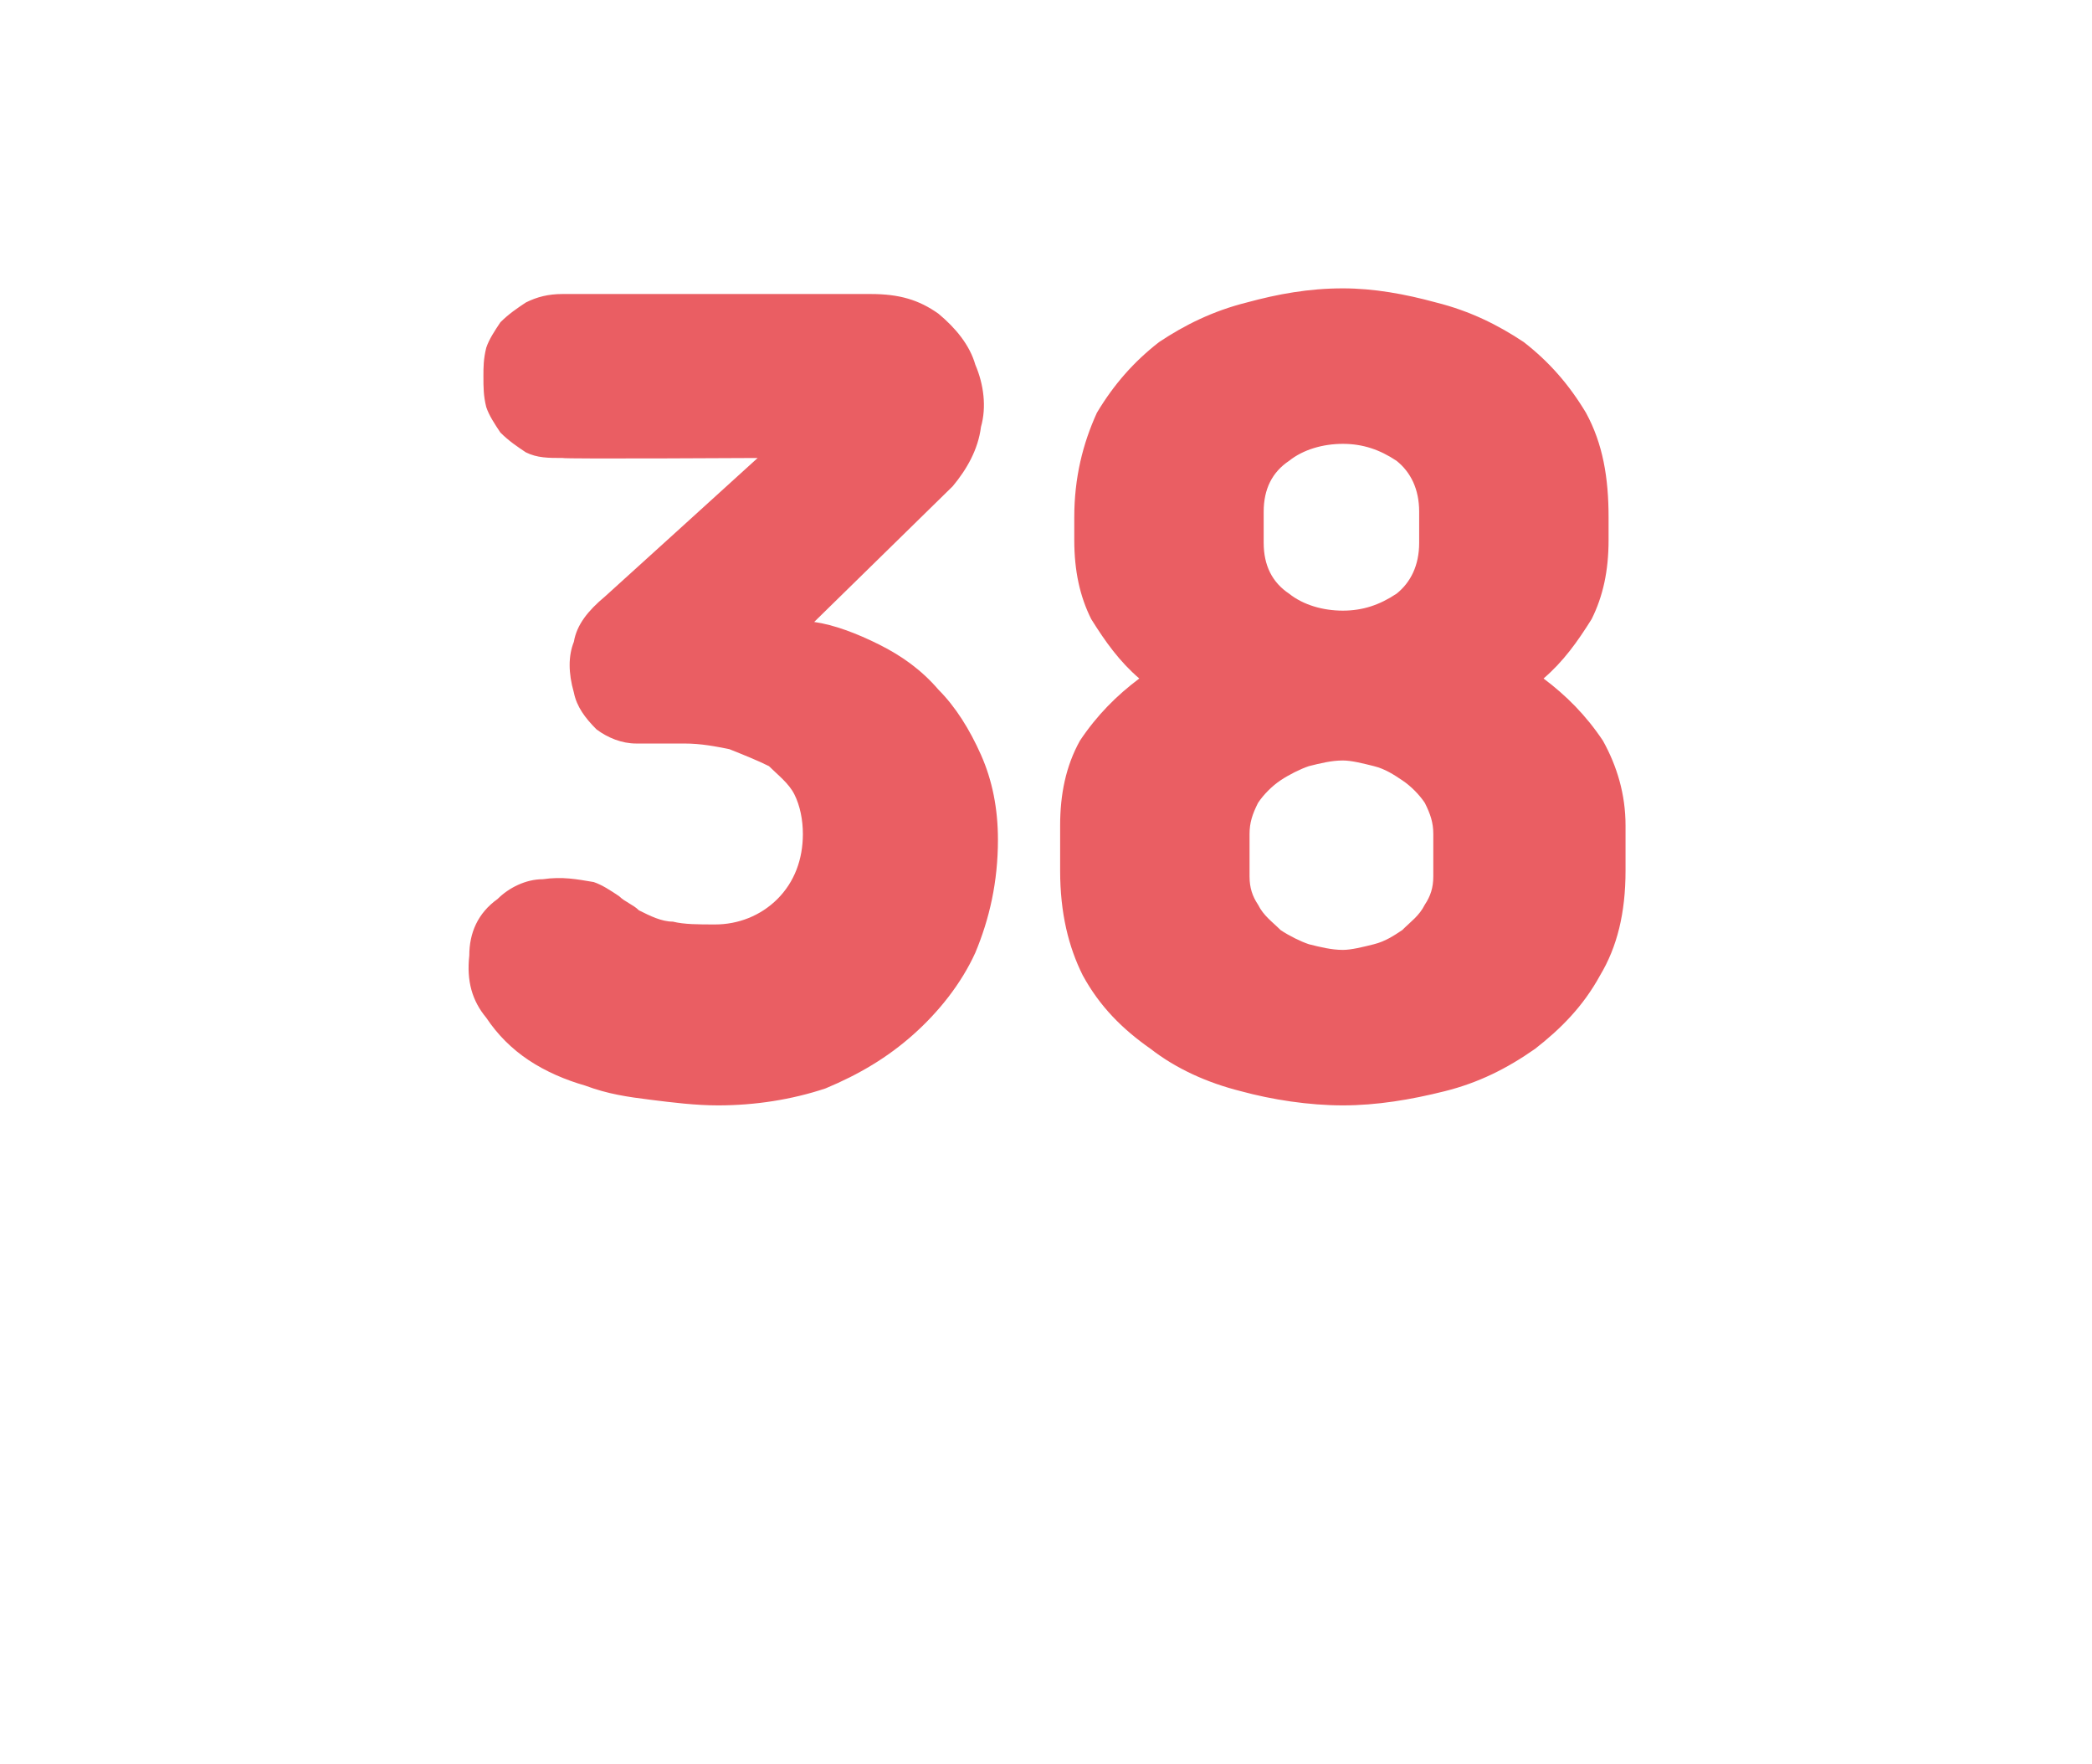 <?xml version="1.0" standalone="no"?>
<!DOCTYPE svg PUBLIC "-//W3C//DTD SVG 1.1//EN" "http://www.w3.org/Graphics/SVG/1.1/DTD/svg11.dtd">
<svg xmlns="http://www.w3.org/2000/svg" version="1.1" width="74px" height="62.4px" viewBox="0 -7 74 62.4" style="top:-7px">
  <desc>38</desc>
  <defs/>
  <g id="Polygon11033">
    <path d="M 35.3 22.7 C 35.3 24.2 35 25.5 34.5 26.7 C 34 27.8 33.2 28.8 32.3 29.6 C 31.4 30.4 30.4 31 29.2 31.5 C 28 31.9 26.7 32.1 25.4 32.1 C 24.6 32.1 23.8 32 23 31.9 C 22.2 31.8 21.5 31.7 20.7 31.4 C 20 31.2 19.3 30.9 18.7 30.5 C 18.1 30.1 17.6 29.6 17.2 29 C 16.7 28.4 16.5 27.7 16.6 26.8 C 16.6 26 16.9 25.3 17.6 24.8 C 18 24.4 18.6 24.1 19.2 24.1 C 19.9 24 20.4 24.1 21 24.2 C 21.3 24.3 21.6 24.5 21.9 24.7 C 22.1 24.9 22.4 25 22.6 25.2 C 23 25.4 23.4 25.6 23.8 25.6 C 24.2 25.7 24.7 25.7 25.3 25.7 C 26.1 25.7 26.9 25.4 27.5 24.8 C 28.1 24.2 28.4 23.4 28.4 22.5 C 28.4 22 28.3 21.5 28.1 21.1 C 27.9 20.7 27.5 20.4 27.2 20.1 C 26.8 19.9 26.3 19.7 25.8 19.5 C 25.3 19.4 24.8 19.3 24.2 19.3 C 24.2 19.3 22.5 19.3 22.5 19.3 C 22 19.3 21.5 19.1 21.1 18.8 C 20.7 18.4 20.4 18 20.3 17.5 C 20.1 16.8 20.1 16.2 20.3 15.7 C 20.4 15.1 20.8 14.6 21.4 14.1 C 21.44 14.07 26.8 9.2 26.8 9.2 C 26.8 9.2 19.94 9.24 19.9 9.2 C 19.4 9.2 19 9.2 18.6 9 C 18.3 8.8 18 8.6 17.7 8.3 C 17.5 8 17.3 7.7 17.2 7.4 C 17.1 7 17.1 6.7 17.1 6.3 C 17.1 6 17.1 5.7 17.2 5.3 C 17.3 5 17.5 4.7 17.7 4.4 C 18 4.1 18.3 3.9 18.6 3.7 C 19 3.5 19.4 3.4 19.9 3.4 C 19.9 3.4 30.8 3.4 30.8 3.4 C 31.8 3.4 32.5 3.6 33.2 4.1 C 33.8 4.6 34.3 5.2 34.5 5.9 C 34.8 6.6 34.9 7.4 34.7 8.1 C 34.6 8.9 34.2 9.6 33.7 10.2 C 33.7 10.2 28.8 15 28.8 15 C 29.5 15.1 30.3 15.4 31.1 15.8 C 31.9 16.2 32.6 16.7 33.2 17.4 C 33.8 18 34.3 18.8 34.7 19.7 C 35.1 20.6 35.3 21.6 35.3 22.7 Z M 38 11.3 C 38 9.9 38.3 8.7 38.8 7.6 C 39.4 6.6 40.1 5.8 41 5.1 C 41.9 4.5 42.9 4 44.1 3.7 C 45.2 3.4 46.3 3.2 47.5 3.2 C 48.6 3.2 49.7 3.4 50.8 3.7 C 52 4 53 4.5 53.9 5.1 C 54.8 5.8 55.5 6.6 56.1 7.6 C 56.7 8.7 56.9 9.9 56.9 11.3 C 56.9 11.3 56.9 12.1 56.9 12.1 C 56.9 13.2 56.7 14.1 56.3 14.9 C 55.8 15.7 55.3 16.4 54.6 17 C 55.4 17.6 56.1 18.3 56.7 19.2 C 57.2 20.1 57.5 21.1 57.5 22.2 C 57.5 22.2 57.5 23.8 57.5 23.8 C 57.5 25.3 57.2 26.5 56.6 27.5 C 56 28.6 55.2 29.4 54.3 30.1 C 53.3 30.8 52.3 31.3 51.1 31.6 C 49.9 31.9 48.7 32.1 47.5 32.1 C 46.3 32.1 45 31.9 43.9 31.6 C 42.7 31.3 41.6 30.8 40.7 30.1 C 39.7 29.4 38.9 28.6 38.3 27.5 C 37.8 26.5 37.5 25.3 37.5 23.8 C 37.5 23.8 37.5 22.2 37.5 22.2 C 37.5 21.1 37.7 20.1 38.2 19.2 C 38.8 18.3 39.5 17.6 40.3 17 C 39.6 16.4 39.1 15.7 38.6 14.9 C 38.2 14.1 38 13.2 38 12.1 C 38 12.1 38 11.3 38 11.3 Z M 50.7 22.5 C 50.7 22.1 50.6 21.8 50.4 21.4 C 50.2 21.1 49.9 20.8 49.6 20.6 C 49.3 20.4 49 20.2 48.6 20.1 C 48.2 20 47.8 19.9 47.5 19.9 C 47.1 19.9 46.7 20 46.3 20.1 C 46 20.2 45.6 20.4 45.3 20.6 C 45 20.8 44.7 21.1 44.5 21.4 C 44.3 21.8 44.2 22.1 44.2 22.5 C 44.2 22.5 44.2 24 44.2 24 C 44.2 24.4 44.3 24.7 44.5 25 C 44.7 25.4 45 25.6 45.3 25.9 C 45.6 26.1 46 26.3 46.3 26.4 C 46.7 26.5 47.1 26.6 47.5 26.6 C 47.8 26.6 48.2 26.5 48.6 26.4 C 49 26.3 49.3 26.1 49.6 25.9 C 49.9 25.6 50.2 25.4 50.4 25 C 50.6 24.7 50.7 24.4 50.7 24 C 50.7 24 50.7 22.5 50.7 22.5 Z M 50.2 11.1 C 50.2 10.3 49.9 9.7 49.4 9.3 C 48.8 8.9 48.2 8.7 47.5 8.7 C 46.8 8.7 46.1 8.9 45.6 9.3 C 45 9.7 44.7 10.3 44.7 11.1 C 44.7 11.1 44.7 12.2 44.7 12.2 C 44.7 13 45 13.6 45.6 14 C 46.1 14.4 46.8 14.6 47.5 14.6 C 48.2 14.6 48.8 14.4 49.4 14 C 49.9 13.6 50.2 13 50.2 12.2 C 50.2 12.2 50.2 11.1 50.2 11.1 Z " stroke="none" fill="#ea5e63"/>
  </g>
</svg>